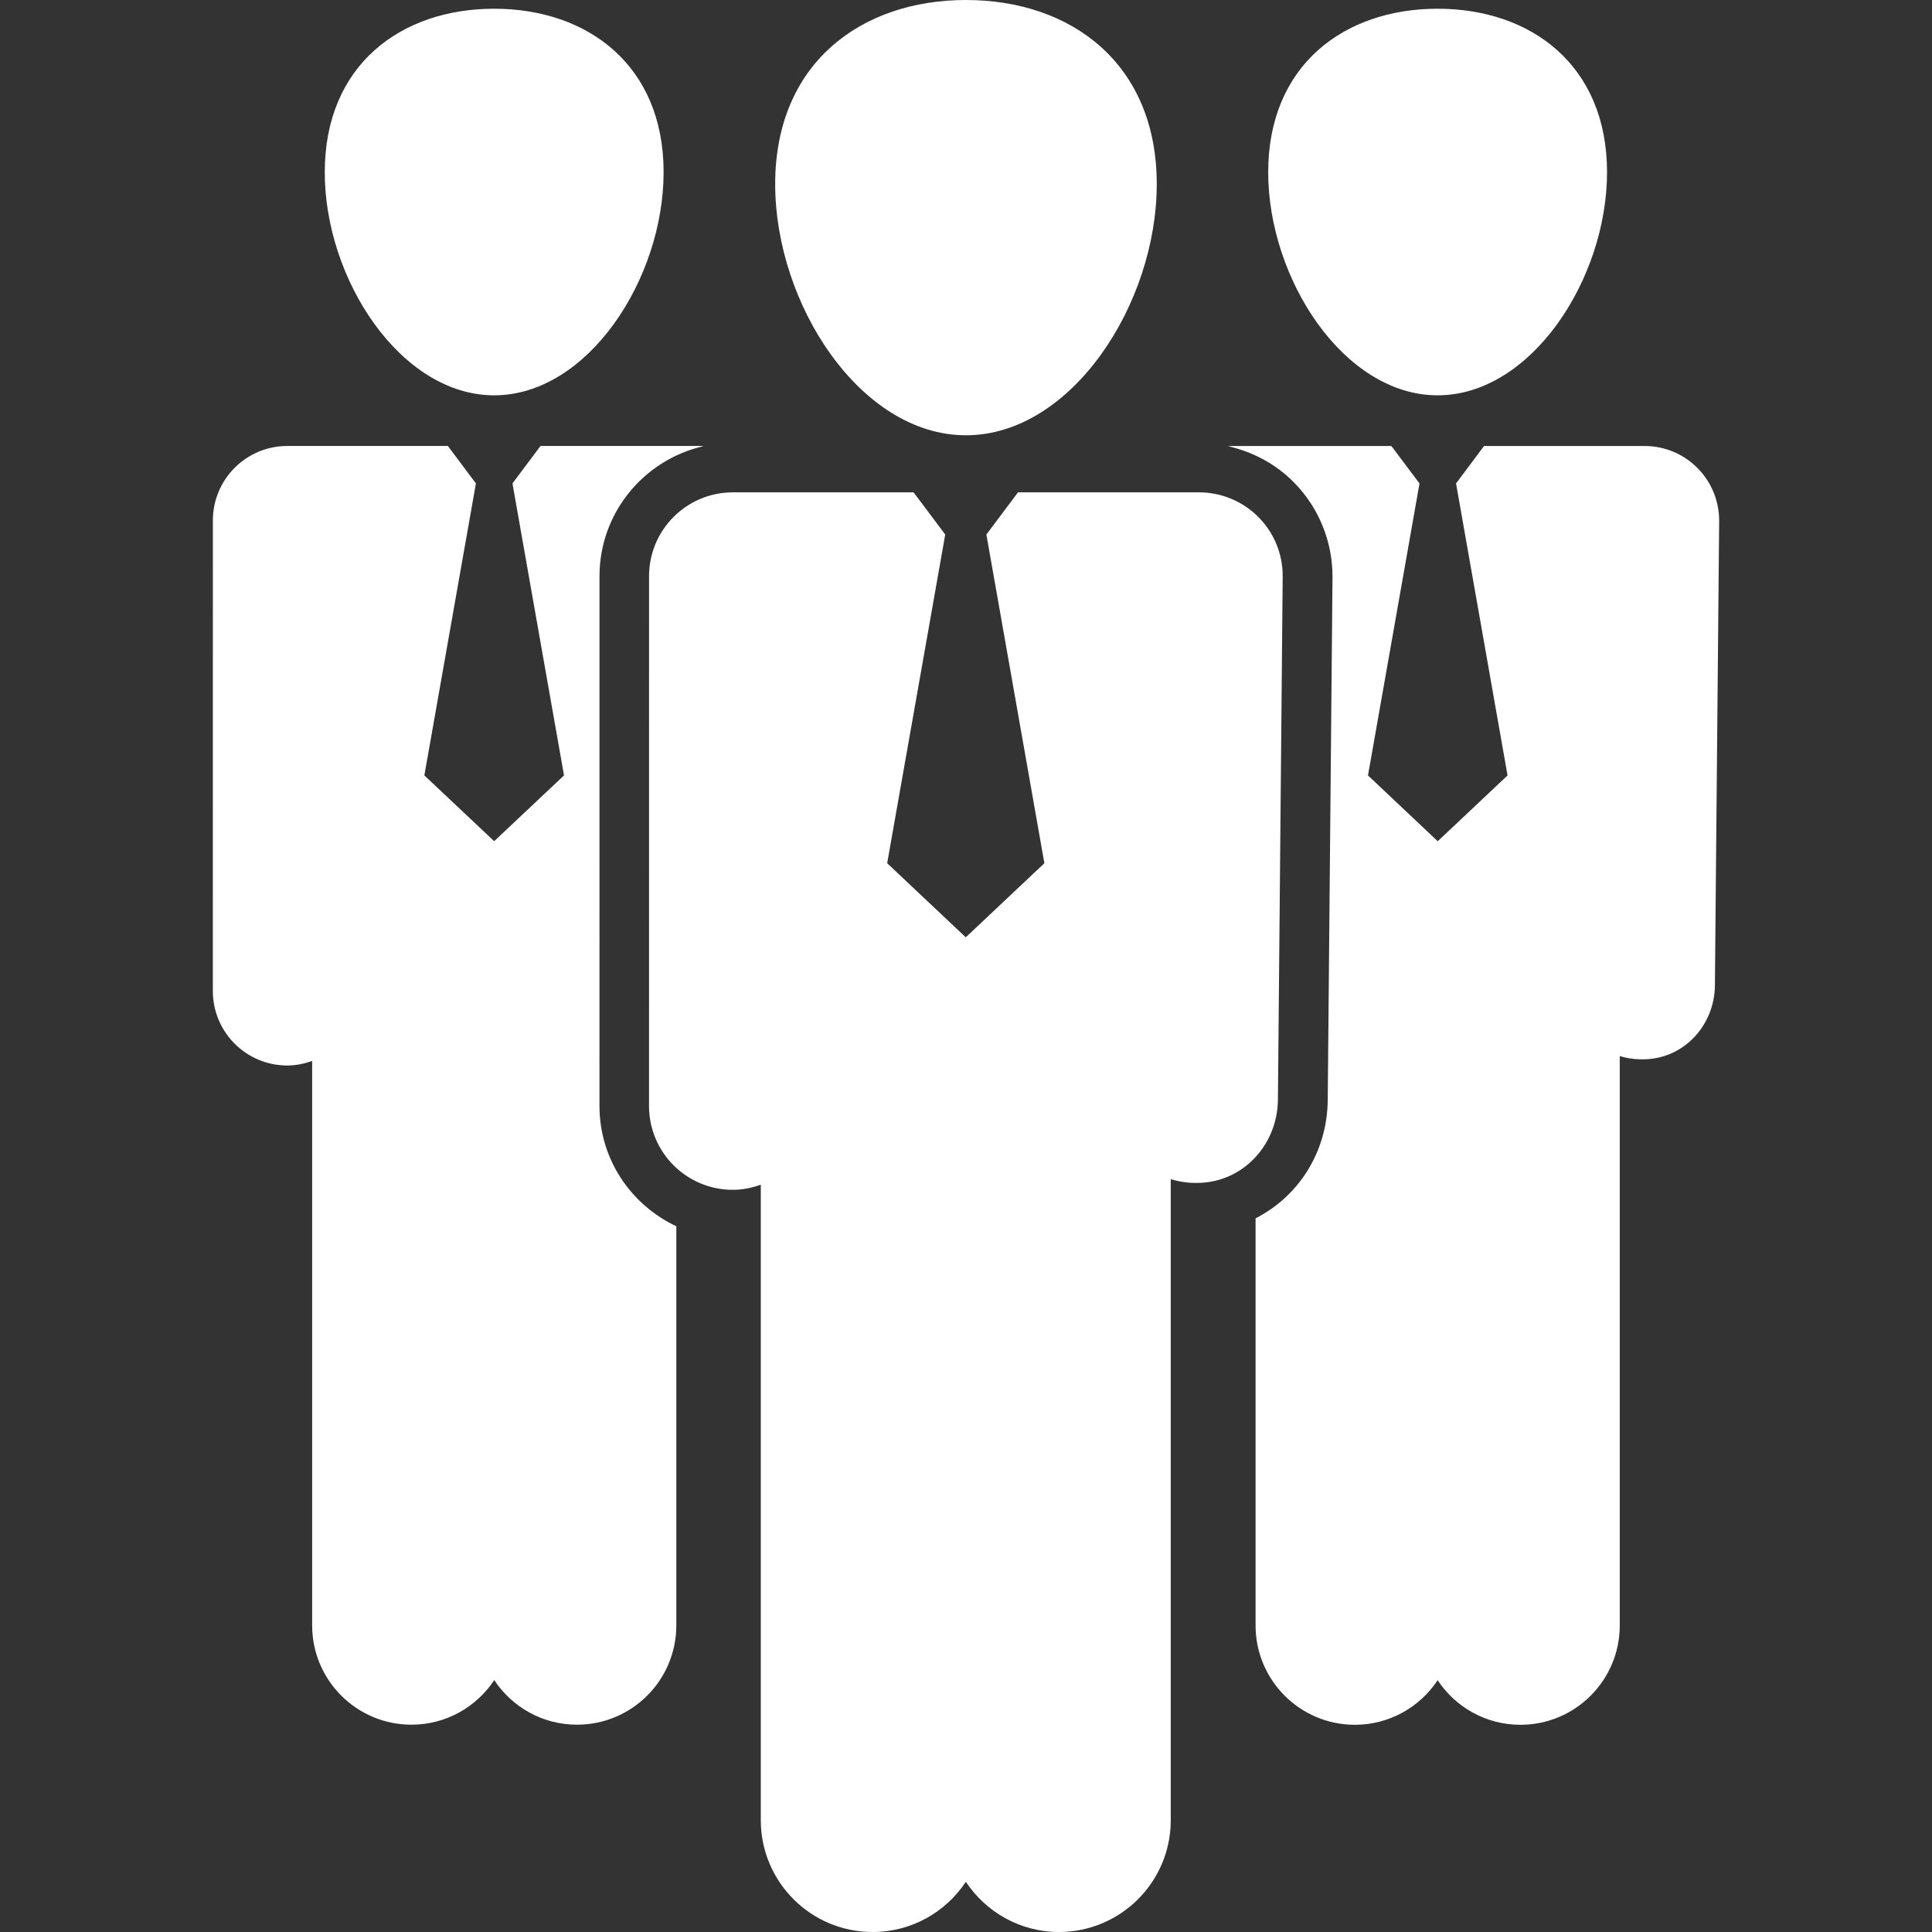 <?xml version="1.0" encoding="UTF-8"?> <svg xmlns="http://www.w3.org/2000/svg" width="60" height="60" viewBox="0 0 60 60" fill="none"><rect x="0" y="0" width="60" height="60" fill="#333333" stroke="none"/><g clip-path="url(#clip0_3201_193)"><path d="M24.074 5.715C24.074 1.98 26.727 0 29.999 0C33.272 0 35.924 1.979 35.924 5.715C35.924 9.449 33.27 13.518 29.999 13.518C26.725 13.518 24.074 9.449 24.074 5.715ZM15.347 12.277C18.254 12.277 20.609 8.662 20.609 5.347C20.609 2.031 18.254 0.271 15.347 0.271C12.44 0.271 10.086 2.031 10.086 5.347C10.082 8.662 12.439 12.277 15.347 12.277ZM44.647 12.277C47.553 12.277 49.908 8.662 49.908 5.347C49.908 2.031 47.553 0.271 44.647 0.271C41.738 0.271 39.385 2.031 39.385 5.347C39.385 8.662 41.738 12.277 44.647 12.277ZM52.717 14.535C52.285 14.097 51.693 13.851 51.077 13.851H46.088L45.219 15.014L46.818 24.082L44.65 26.125L42.484 24.082L44.084 15.014L43.211 13.851H38.228C38.199 13.851 38.174 13.858 38.146 13.859C38.91 14.032 39.625 14.413 40.18 14.977C40.955 15.755 41.391 16.832 41.382 17.933L41.234 34.171C41.215 35.801 40.312 37.164 38.993 37.836V50.48C38.993 52.183 40.375 53.565 42.077 53.565C43.149 53.565 44.096 53.014 44.647 52.18C45.197 53.014 46.144 53.565 47.219 53.565C48.921 53.565 50.303 52.183 50.303 50.48V32.798C50.502 32.855 50.707 32.895 50.923 32.897C52.237 32.949 53.245 31.882 53.258 30.605L53.39 16.185C53.394 15.566 53.153 14.974 52.717 14.535ZM18.617 34.345L18.618 17.892C18.618 15.923 20.002 14.276 21.848 13.856C21.823 13.856 21.8 13.85 21.777 13.85H16.786L15.915 15.013L17.516 24.081L15.347 26.124L13.179 24.081L14.78 15.013L13.909 13.85H8.924C7.647 13.85 6.611 14.885 6.611 16.163L6.61 30.776C6.61 32.053 7.644 33.09 8.923 33.09C9.194 33.09 9.452 33.034 9.694 32.948V50.477C9.694 52.18 11.076 53.562 12.778 53.562C13.853 53.562 14.797 53.011 15.349 52.177C15.901 53.011 16.845 53.562 17.92 53.562C19.622 53.562 21.004 52.18 21.004 50.477V38.083C19.596 37.419 18.617 36.003 18.617 34.345ZM39.084 16.061C38.597 15.568 37.931 15.29 37.235 15.29H31.615L30.633 16.6L32.434 26.808L29.993 29.109L27.552 26.808L29.355 16.6L28.372 15.29H22.762C21.323 15.29 20.157 16.456 20.157 17.893L20.156 34.348C20.156 35.787 21.322 36.951 22.759 36.951C23.066 36.951 23.354 36.888 23.627 36.791V56.527C23.627 58.444 25.182 60 27.1 60C28.311 60 29.373 59.38 29.995 58.441C30.616 59.377 31.679 60 32.886 60C34.805 60 36.359 58.444 36.359 56.527V36.621C36.584 36.686 36.814 36.732 37.061 36.735C38.54 36.794 39.672 35.593 39.687 34.155L39.835 17.92C39.844 17.223 39.574 16.555 39.084 16.061Z" fill="white"></path></g><defs><clipPath id="clip0_3201_193"><rect width="60" height="60" fill="white"></rect></clipPath></defs></svg> 
